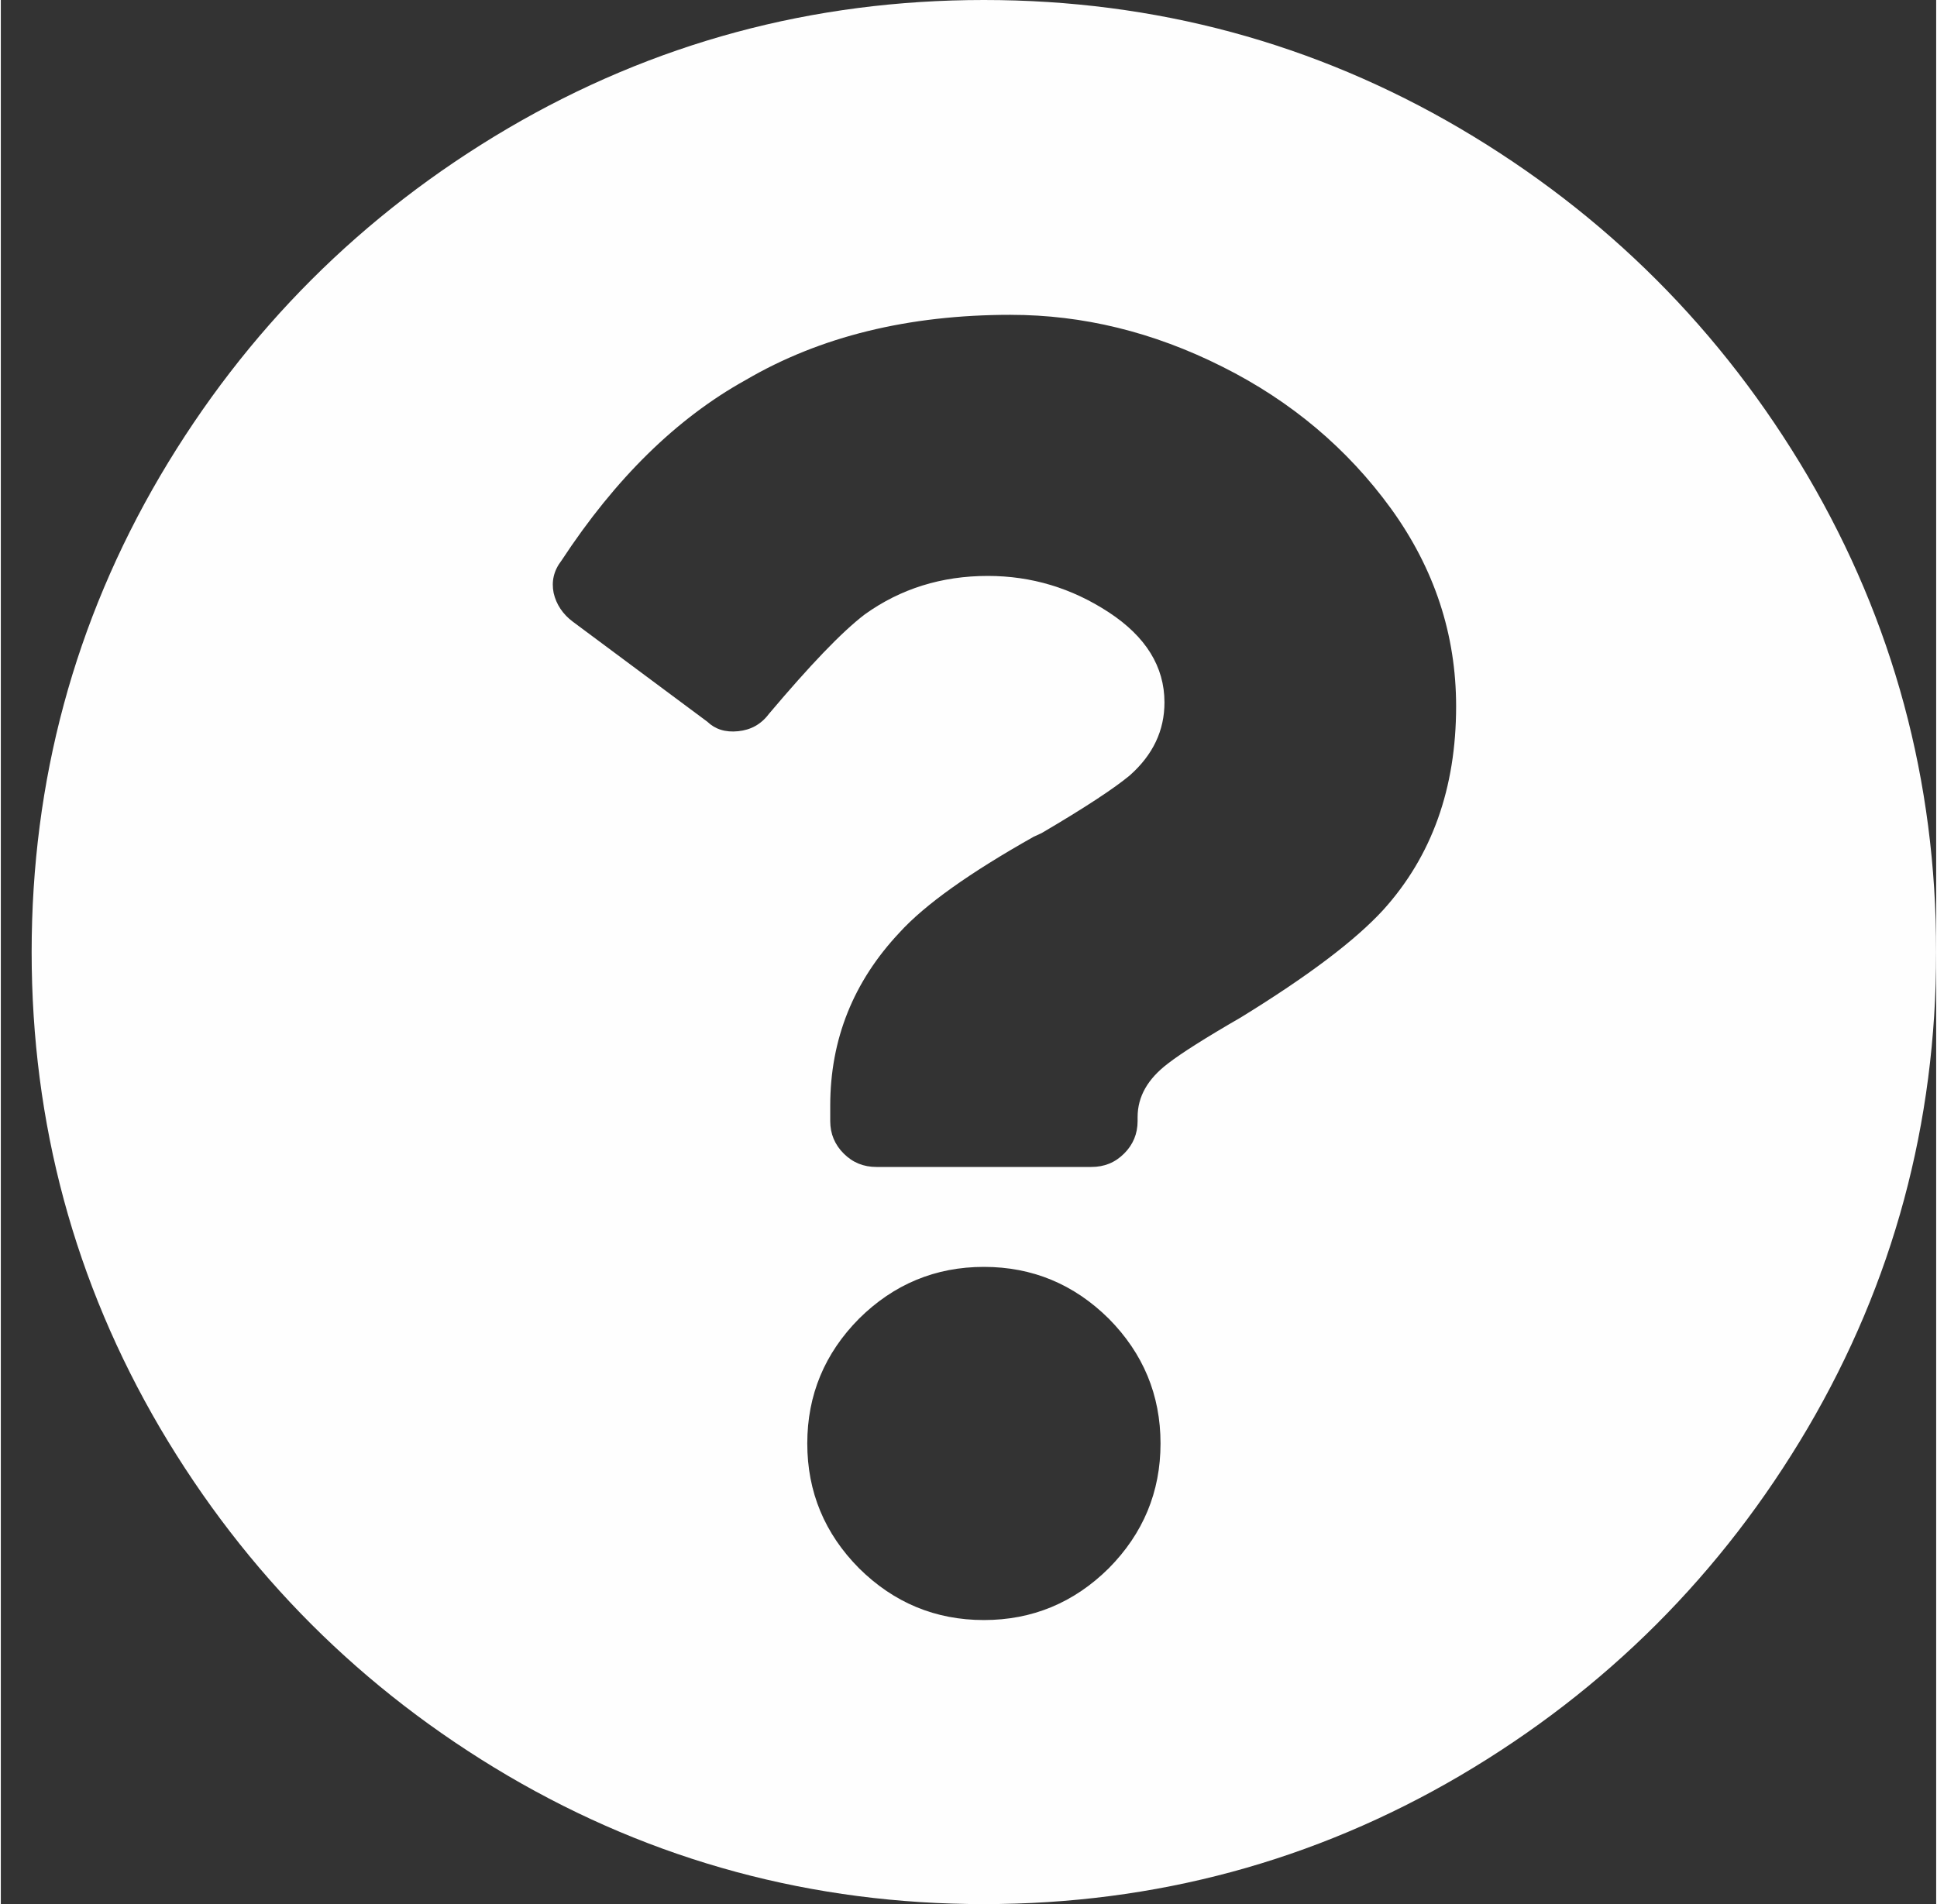 <?xml version="1.0" encoding="UTF-8"?>
<!DOCTYPE svg PUBLIC "-//W3C//DTD SVG 1.1//EN" "http://www.w3.org/Graphics/SVG/1.1/DTD/svg11.dtd">
<!-- Creator: CorelDRAW -->
<svg xmlns="http://www.w3.org/2000/svg" xml:space="preserve" width="776px" height="763px" style="shape-rendering:geometricPrecision; text-rendering:geometricPrecision; image-rendering:optimizeQuality; fill-rule:evenodd; clip-rule:evenodd"
viewBox="0 0 193.083 190.01"
 xmlns:xlink="http://www.w3.org/1999/xlink">
 <rect x="0" y="0" width="193.083" height="190.01" fill="#333333" stroke="none"/>
 <defs>
  <style type="text/css">
   <![CDATA[
    .fil0 {fill:#FEFEFE;fill-rule:nonzero}
   ]]>
  </style>
 </defs>
 <g id="Ebene_x0020_1">
  <path class="fil0" d="M193.083 95.005c0,-17.098 -4.283,-32.954 -12.815,-47.502 -8.566,-14.548 -20.139,-26.121 -34.687,-34.687 -14.548,-8.533 -30.404,-12.816 -47.502,-12.816 -17.098,0 -32.954,4.283 -47.502,12.816 -14.548,8.566 -26.122,20.139 -34.687,34.687 -8.533,14.548 -12.815,30.404 -12.815,47.502 0,17.099 4.283,32.954 12.815,47.503 8.566,14.548 20.139,26.121 34.687,34.687 14.548,8.533 30.404,12.816 47.502,12.816 17.098,0 32.954,-4.283 47.502,-12.816 14.548,-8.566 26.122,-20.139 34.687,-34.687 8.533,-14.548 12.815,-30.404 12.815,-47.503zm-92.324 -63.587c7.16,0 14.189,1.7 21.087,5.165 6.866,3.433 12.488,8.173 16.837,14.156 4.348,6.015 6.506,12.587 6.506,19.746 0,8.173 -2.419,14.941 -7.258,20.302 -2.812,3.073 -7.552,6.637 -14.188,10.723 -3.564,2.06 -5.983,3.596 -7.291,4.61 -2.027,1.537 -3.04,3.302 -3.04,5.362l0 0.392c0,1.275 -0.458,2.354 -1.341,3.237 -0.915,0.915 -1.994,1.34 -3.269,1.34l-21.446 0c-1.275,0 -2.354,-0.425 -3.269,-1.34 -0.883,-0.883 -1.341,-1.962 -1.341,-3.237l0 -1.537c0,-6.637 2.321,-12.39 6.898,-17.262 2.55,-2.812 7.029,-5.983 13.404,-9.579l0.785 -0.36c4.348,-2.55 7.258,-4.479 8.794,-5.754 2.321,-2.06 3.465,-4.479 3.465,-7.291 0,-3.563 -1.864,-6.571 -5.558,-8.99 -3.694,-2.419 -7.716,-3.629 -12.064,-3.629 -4.61,0 -8.696,1.275 -12.26,3.825 -2.321,1.766 -5.492,5.1 -9.579,9.939 -0.785,1.046 -1.798,1.602 -3.073,1.733 -1.275,0.131 -2.289,-0.196 -3.073,-0.948l-13.404 -9.971c-1.013,-0.752 -1.667,-1.733 -1.929,-2.877 -0.229,-1.144 0,-2.223 0.785,-3.237 5.362,-8.173 11.475,-14.188 18.373,-18.014 7.421,-4.348 16.248,-6.506 26.448,-6.506zm-2.681 95.005c4.839,0 8.99,1.733 12.456,5.165 3.432,3.465 5.165,7.618 5.165,12.456 0,4.839 -1.733,8.991 -5.165,12.456 -3.466,3.433 -7.618,5.165 -12.456,5.165 -4.839,0 -8.99,-1.733 -12.456,-5.165 -3.433,-3.465 -5.165,-7.618 -5.165,-12.456 0,-4.838 1.733,-8.99 5.165,-12.456 3.465,-3.433 7.617,-5.165 12.456,-5.165z"/>
 </g>
</svg>
